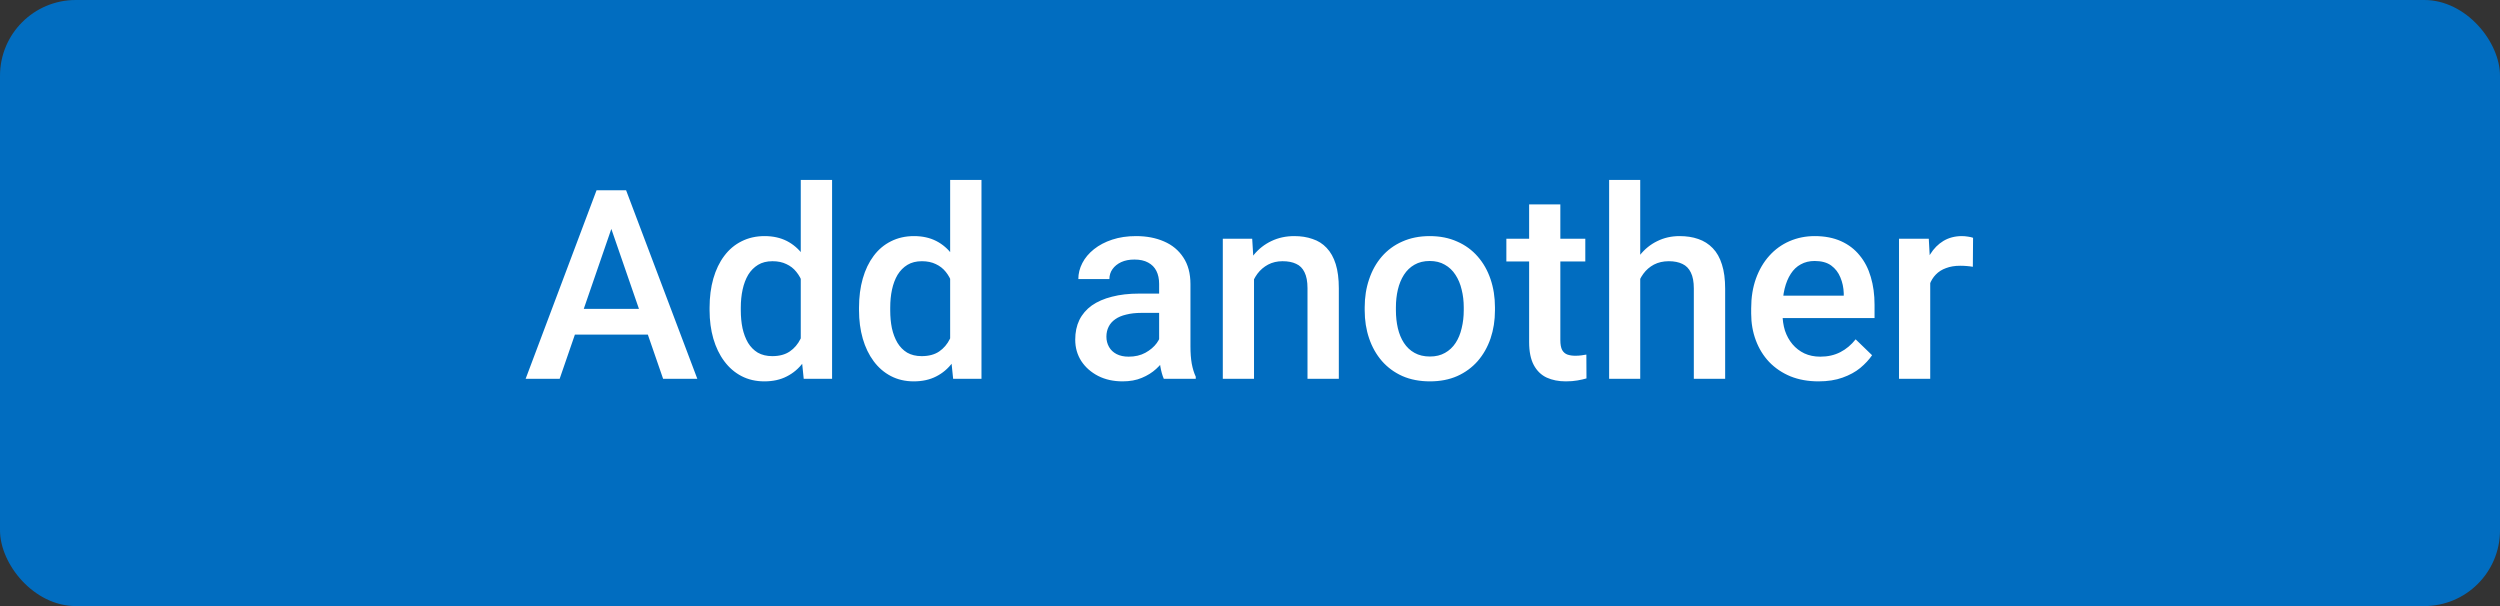<svg width="66" height="16" viewBox="0 0 66 16" fill="none" xmlns="http://www.w3.org/2000/svg">
<rect x="0" y="0" width="66" height="16" fill="#333333" stroke="none"/>
<rect width="66" height="16" rx="2" fill="#016DC0"/>
<path d="M16.262 5.687L14.775 10H13.877L15.749 5.023H16.324L16.262 5.687ZM17.506 10L16.016 5.687L15.951 5.023H16.529L18.409 10H17.506ZM17.435 8.154V8.834H14.727V8.154H17.435ZM21.14 9.234V4.75H21.967V10H21.218L21.14 9.234ZM18.733 8.192V8.12C18.733 7.84 18.766 7.585 18.832 7.354C18.899 7.122 18.994 6.923 19.12 6.756C19.245 6.588 19.398 6.459 19.578 6.37C19.758 6.279 19.96 6.233 20.186 6.233C20.409 6.233 20.605 6.277 20.774 6.363C20.942 6.45 21.086 6.574 21.205 6.736C21.323 6.895 21.418 7.087 21.488 7.31C21.559 7.531 21.609 7.777 21.639 8.048V8.277C21.609 8.542 21.559 8.783 21.488 9.002C21.418 9.221 21.323 9.41 21.205 9.569C21.086 9.729 20.941 9.852 20.77 9.938C20.602 10.025 20.405 10.068 20.179 10.068C19.956 10.068 19.754 10.022 19.574 9.928C19.396 9.835 19.245 9.704 19.12 9.535C18.994 9.367 18.899 9.168 18.832 8.94C18.766 8.71 18.733 8.461 18.733 8.192ZM19.557 8.12V8.192C19.557 8.361 19.572 8.518 19.602 8.664C19.634 8.809 19.683 8.938 19.748 9.05C19.815 9.159 19.9 9.246 20.005 9.31C20.112 9.371 20.24 9.402 20.388 9.402C20.575 9.402 20.728 9.361 20.849 9.279C20.97 9.197 21.064 9.086 21.133 8.947C21.203 8.806 21.251 8.649 21.276 8.476V7.857C21.263 7.722 21.234 7.597 21.191 7.481C21.15 7.365 21.094 7.263 21.023 7.177C20.953 7.088 20.865 7.02 20.76 6.972C20.658 6.922 20.536 6.896 20.395 6.896C20.244 6.896 20.116 6.928 20.012 6.992C19.907 7.056 19.82 7.144 19.752 7.255C19.686 7.367 19.637 7.497 19.605 7.645C19.573 7.793 19.557 7.952 19.557 8.12ZM25.084 9.234V4.75H25.911V10H25.163L25.084 9.234ZM22.678 8.192V8.12C22.678 7.84 22.711 7.585 22.777 7.354C22.843 7.122 22.939 6.923 23.064 6.756C23.189 6.588 23.342 6.459 23.522 6.37C23.702 6.279 23.905 6.233 24.13 6.233C24.354 6.233 24.55 6.277 24.718 6.363C24.887 6.45 25.03 6.574 25.149 6.736C25.267 6.895 25.362 7.087 25.433 7.31C25.503 7.531 25.553 7.777 25.583 8.048V8.277C25.553 8.542 25.503 8.783 25.433 9.002C25.362 9.221 25.267 9.41 25.149 9.569C25.03 9.729 24.886 9.852 24.715 9.938C24.546 10.025 24.349 10.068 24.123 10.068C23.9 10.068 23.699 10.022 23.519 9.928C23.341 9.835 23.189 9.704 23.064 9.535C22.939 9.367 22.843 9.168 22.777 8.94C22.711 8.71 22.678 8.461 22.678 8.192ZM23.502 8.12V8.192C23.502 8.361 23.516 8.518 23.546 8.664C23.578 8.809 23.627 8.938 23.693 9.05C23.759 9.159 23.844 9.246 23.949 9.31C24.056 9.371 24.184 9.402 24.332 9.402C24.519 9.402 24.673 9.361 24.794 9.279C24.914 9.197 25.009 9.086 25.077 8.947C25.148 8.806 25.196 8.649 25.221 8.476V7.857C25.207 7.722 25.178 7.597 25.135 7.481C25.094 7.365 25.038 7.263 24.968 7.177C24.897 7.088 24.809 7.02 24.705 6.972C24.602 6.922 24.48 6.896 24.339 6.896C24.189 6.896 24.061 6.928 23.956 6.992C23.851 7.056 23.765 7.144 23.696 7.255C23.63 7.367 23.581 7.497 23.549 7.645C23.517 7.793 23.502 7.952 23.502 8.12ZM30.601 9.258V7.495C30.601 7.362 30.577 7.249 30.529 7.153C30.481 7.057 30.408 6.983 30.31 6.931C30.214 6.878 30.094 6.852 29.948 6.852C29.813 6.852 29.697 6.875 29.599 6.92C29.501 6.966 29.425 7.028 29.37 7.105C29.315 7.182 29.288 7.27 29.288 7.368H28.468C28.468 7.222 28.503 7.081 28.574 6.944C28.644 6.808 28.747 6.686 28.881 6.579C29.016 6.472 29.176 6.387 29.363 6.326C29.55 6.264 29.76 6.233 29.992 6.233C30.27 6.233 30.516 6.28 30.73 6.374C30.947 6.467 31.117 6.608 31.24 6.797C31.365 6.984 31.428 7.219 31.428 7.501V9.146C31.428 9.314 31.439 9.466 31.462 9.6C31.487 9.732 31.522 9.847 31.568 9.945V10H30.724C30.685 9.911 30.654 9.798 30.631 9.662C30.611 9.523 30.601 9.388 30.601 9.258ZM30.72 7.751L30.727 8.26H30.136C29.983 8.26 29.849 8.275 29.732 8.305C29.616 8.332 29.519 8.373 29.442 8.428C29.364 8.482 29.306 8.549 29.268 8.626C29.229 8.703 29.209 8.791 29.209 8.889C29.209 8.987 29.232 9.077 29.278 9.159C29.323 9.239 29.39 9.302 29.476 9.347C29.565 9.393 29.672 9.416 29.797 9.416C29.966 9.416 30.113 9.381 30.238 9.313C30.366 9.242 30.466 9.157 30.539 9.057C30.612 8.954 30.651 8.857 30.655 8.766L30.922 9.132C30.895 9.225 30.848 9.326 30.782 9.433C30.716 9.54 30.629 9.642 30.522 9.74C30.417 9.836 30.291 9.915 30.143 9.976C29.997 10.038 29.828 10.068 29.637 10.068C29.395 10.068 29.18 10.021 28.991 9.925C28.802 9.827 28.654 9.696 28.546 9.532C28.439 9.365 28.386 9.177 28.386 8.968C28.386 8.772 28.422 8.599 28.495 8.448C28.57 8.296 28.68 8.168 28.823 8.065C28.969 7.963 29.147 7.885 29.356 7.833C29.566 7.778 29.805 7.751 30.074 7.751H30.72ZM33.106 7.091V10H32.282V6.302H33.058L33.106 7.091ZM32.959 8.014L32.692 8.011C32.695 7.749 32.731 7.508 32.802 7.29C32.875 7.071 32.975 6.883 33.102 6.726C33.232 6.568 33.387 6.448 33.567 6.363C33.747 6.277 33.948 6.233 34.169 6.233C34.347 6.233 34.507 6.258 34.651 6.309C34.797 6.356 34.921 6.435 35.023 6.544C35.128 6.654 35.208 6.796 35.263 6.972C35.317 7.145 35.345 7.358 35.345 7.611V10H34.518V7.607C34.518 7.43 34.491 7.29 34.439 7.187C34.389 7.082 34.315 7.008 34.217 6.965C34.121 6.919 34.002 6.896 33.858 6.896C33.717 6.896 33.59 6.926 33.478 6.985C33.367 7.045 33.272 7.125 33.195 7.228C33.12 7.331 33.062 7.449 33.02 7.583C32.98 7.718 32.959 7.861 32.959 8.014ZM36.028 8.192V8.113C36.028 7.847 36.067 7.599 36.145 7.372C36.222 7.141 36.334 6.942 36.48 6.773C36.628 6.603 36.808 6.47 37.02 6.377C37.234 6.281 37.475 6.233 37.744 6.233C38.015 6.233 38.257 6.281 38.469 6.377C38.683 6.47 38.864 6.603 39.012 6.773C39.16 6.942 39.273 7.141 39.351 7.372C39.428 7.599 39.467 7.847 39.467 8.113V8.192C39.467 8.459 39.428 8.706 39.351 8.934C39.273 9.161 39.16 9.361 39.012 9.532C38.864 9.7 38.684 9.833 38.472 9.928C38.26 10.022 38.02 10.068 37.751 10.068C37.48 10.068 37.237 10.022 37.023 9.928C36.811 9.833 36.631 9.7 36.483 9.532C36.335 9.361 36.222 9.161 36.145 8.934C36.067 8.706 36.028 8.459 36.028 8.192ZM36.852 8.113V8.192C36.852 8.358 36.869 8.515 36.903 8.664C36.938 8.812 36.991 8.942 37.064 9.053C37.137 9.165 37.23 9.253 37.344 9.316C37.458 9.38 37.594 9.412 37.751 9.412C37.904 9.412 38.036 9.38 38.148 9.316C38.261 9.253 38.355 9.165 38.428 9.053C38.501 8.942 38.554 8.812 38.588 8.664C38.625 8.515 38.643 8.358 38.643 8.192V8.113C38.643 7.949 38.625 7.794 38.588 7.648C38.554 7.5 38.499 7.369 38.424 7.255C38.351 7.141 38.258 7.053 38.144 6.989C38.032 6.923 37.899 6.89 37.744 6.89C37.589 6.89 37.455 6.923 37.341 6.989C37.229 7.053 37.137 7.141 37.064 7.255C36.991 7.369 36.938 7.5 36.903 7.648C36.869 7.794 36.852 7.949 36.852 8.113ZM41.852 6.302V6.903H39.768V6.302H41.852ZM40.369 5.396H41.193V8.978C41.193 9.092 41.209 9.18 41.241 9.241C41.275 9.3 41.322 9.34 41.381 9.361C41.44 9.381 41.51 9.392 41.589 9.392C41.646 9.392 41.701 9.388 41.753 9.381C41.806 9.375 41.848 9.368 41.88 9.361L41.883 9.99C41.815 10.01 41.735 10.028 41.644 10.044C41.555 10.06 41.453 10.068 41.336 10.068C41.147 10.068 40.98 10.035 40.834 9.969C40.688 9.901 40.574 9.79 40.492 9.638C40.41 9.485 40.369 9.282 40.369 9.029V5.396ZM43.302 4.75V10H42.481V4.75H43.302ZM43.158 8.014L42.892 8.011C42.894 7.756 42.929 7.52 42.998 7.303C43.068 7.087 43.166 6.899 43.291 6.739C43.419 6.577 43.572 6.453 43.749 6.367C43.927 6.278 44.124 6.233 44.341 6.233C44.523 6.233 44.687 6.258 44.833 6.309C44.981 6.359 45.109 6.44 45.216 6.551C45.323 6.661 45.404 6.804 45.459 6.982C45.516 7.157 45.544 7.372 45.544 7.625V10H44.717V7.618C44.717 7.44 44.691 7.299 44.638 7.194C44.588 7.089 44.514 7.014 44.416 6.968C44.318 6.92 44.198 6.896 44.057 6.896C43.909 6.896 43.778 6.926 43.664 6.985C43.552 7.045 43.459 7.125 43.384 7.228C43.309 7.331 43.252 7.449 43.213 7.583C43.176 7.718 43.158 7.861 43.158 8.014ZM48.008 10.068C47.735 10.068 47.488 10.024 47.267 9.935C47.048 9.844 46.861 9.717 46.706 9.556C46.553 9.394 46.436 9.204 46.354 8.985C46.272 8.766 46.231 8.53 46.231 8.277V8.141C46.231 7.851 46.273 7.589 46.357 7.354C46.442 7.12 46.559 6.919 46.709 6.753C46.86 6.584 47.038 6.456 47.243 6.367C47.448 6.278 47.67 6.233 47.909 6.233C48.173 6.233 48.405 6.278 48.603 6.367C48.801 6.456 48.965 6.581 49.095 6.743C49.227 6.902 49.325 7.092 49.389 7.313C49.455 7.535 49.488 7.778 49.488 8.045V8.397H46.631V7.806H48.675V7.741C48.67 7.593 48.641 7.454 48.586 7.324C48.533 7.194 48.453 7.089 48.343 7.009C48.234 6.93 48.088 6.89 47.906 6.89C47.769 6.89 47.647 6.919 47.54 6.979C47.435 7.035 47.347 7.119 47.277 7.228C47.206 7.337 47.151 7.47 47.113 7.625C47.076 7.777 47.058 7.949 47.058 8.141V8.277C47.058 8.439 47.08 8.59 47.123 8.729C47.169 8.865 47.235 8.985 47.321 9.087C47.408 9.19 47.513 9.271 47.636 9.33C47.759 9.387 47.899 9.416 48.056 9.416C48.254 9.416 48.431 9.376 48.586 9.296C48.741 9.216 48.875 9.103 48.989 8.958L49.423 9.378C49.344 9.494 49.24 9.606 49.112 9.713C48.985 9.818 48.829 9.903 48.644 9.969C48.462 10.035 48.25 10.068 48.008 10.068ZM50.958 7.006V10H50.134V6.302H50.92L50.958 7.006ZM52.089 6.278L52.083 7.043C52.032 7.034 51.978 7.028 51.919 7.023C51.861 7.018 51.804 7.016 51.748 7.016C51.606 7.016 51.482 7.037 51.375 7.078C51.268 7.116 51.178 7.173 51.105 7.249C51.034 7.321 50.98 7.41 50.941 7.515C50.902 7.62 50.879 7.737 50.873 7.867L50.685 7.881C50.685 7.648 50.707 7.433 50.753 7.235C50.798 7.037 50.867 6.862 50.958 6.712C51.051 6.562 51.168 6.444 51.307 6.36C51.448 6.276 51.611 6.233 51.795 6.233C51.846 6.233 51.899 6.238 51.956 6.247C52.015 6.256 52.06 6.266 52.089 6.278Z" fill="white"/>
</svg>
